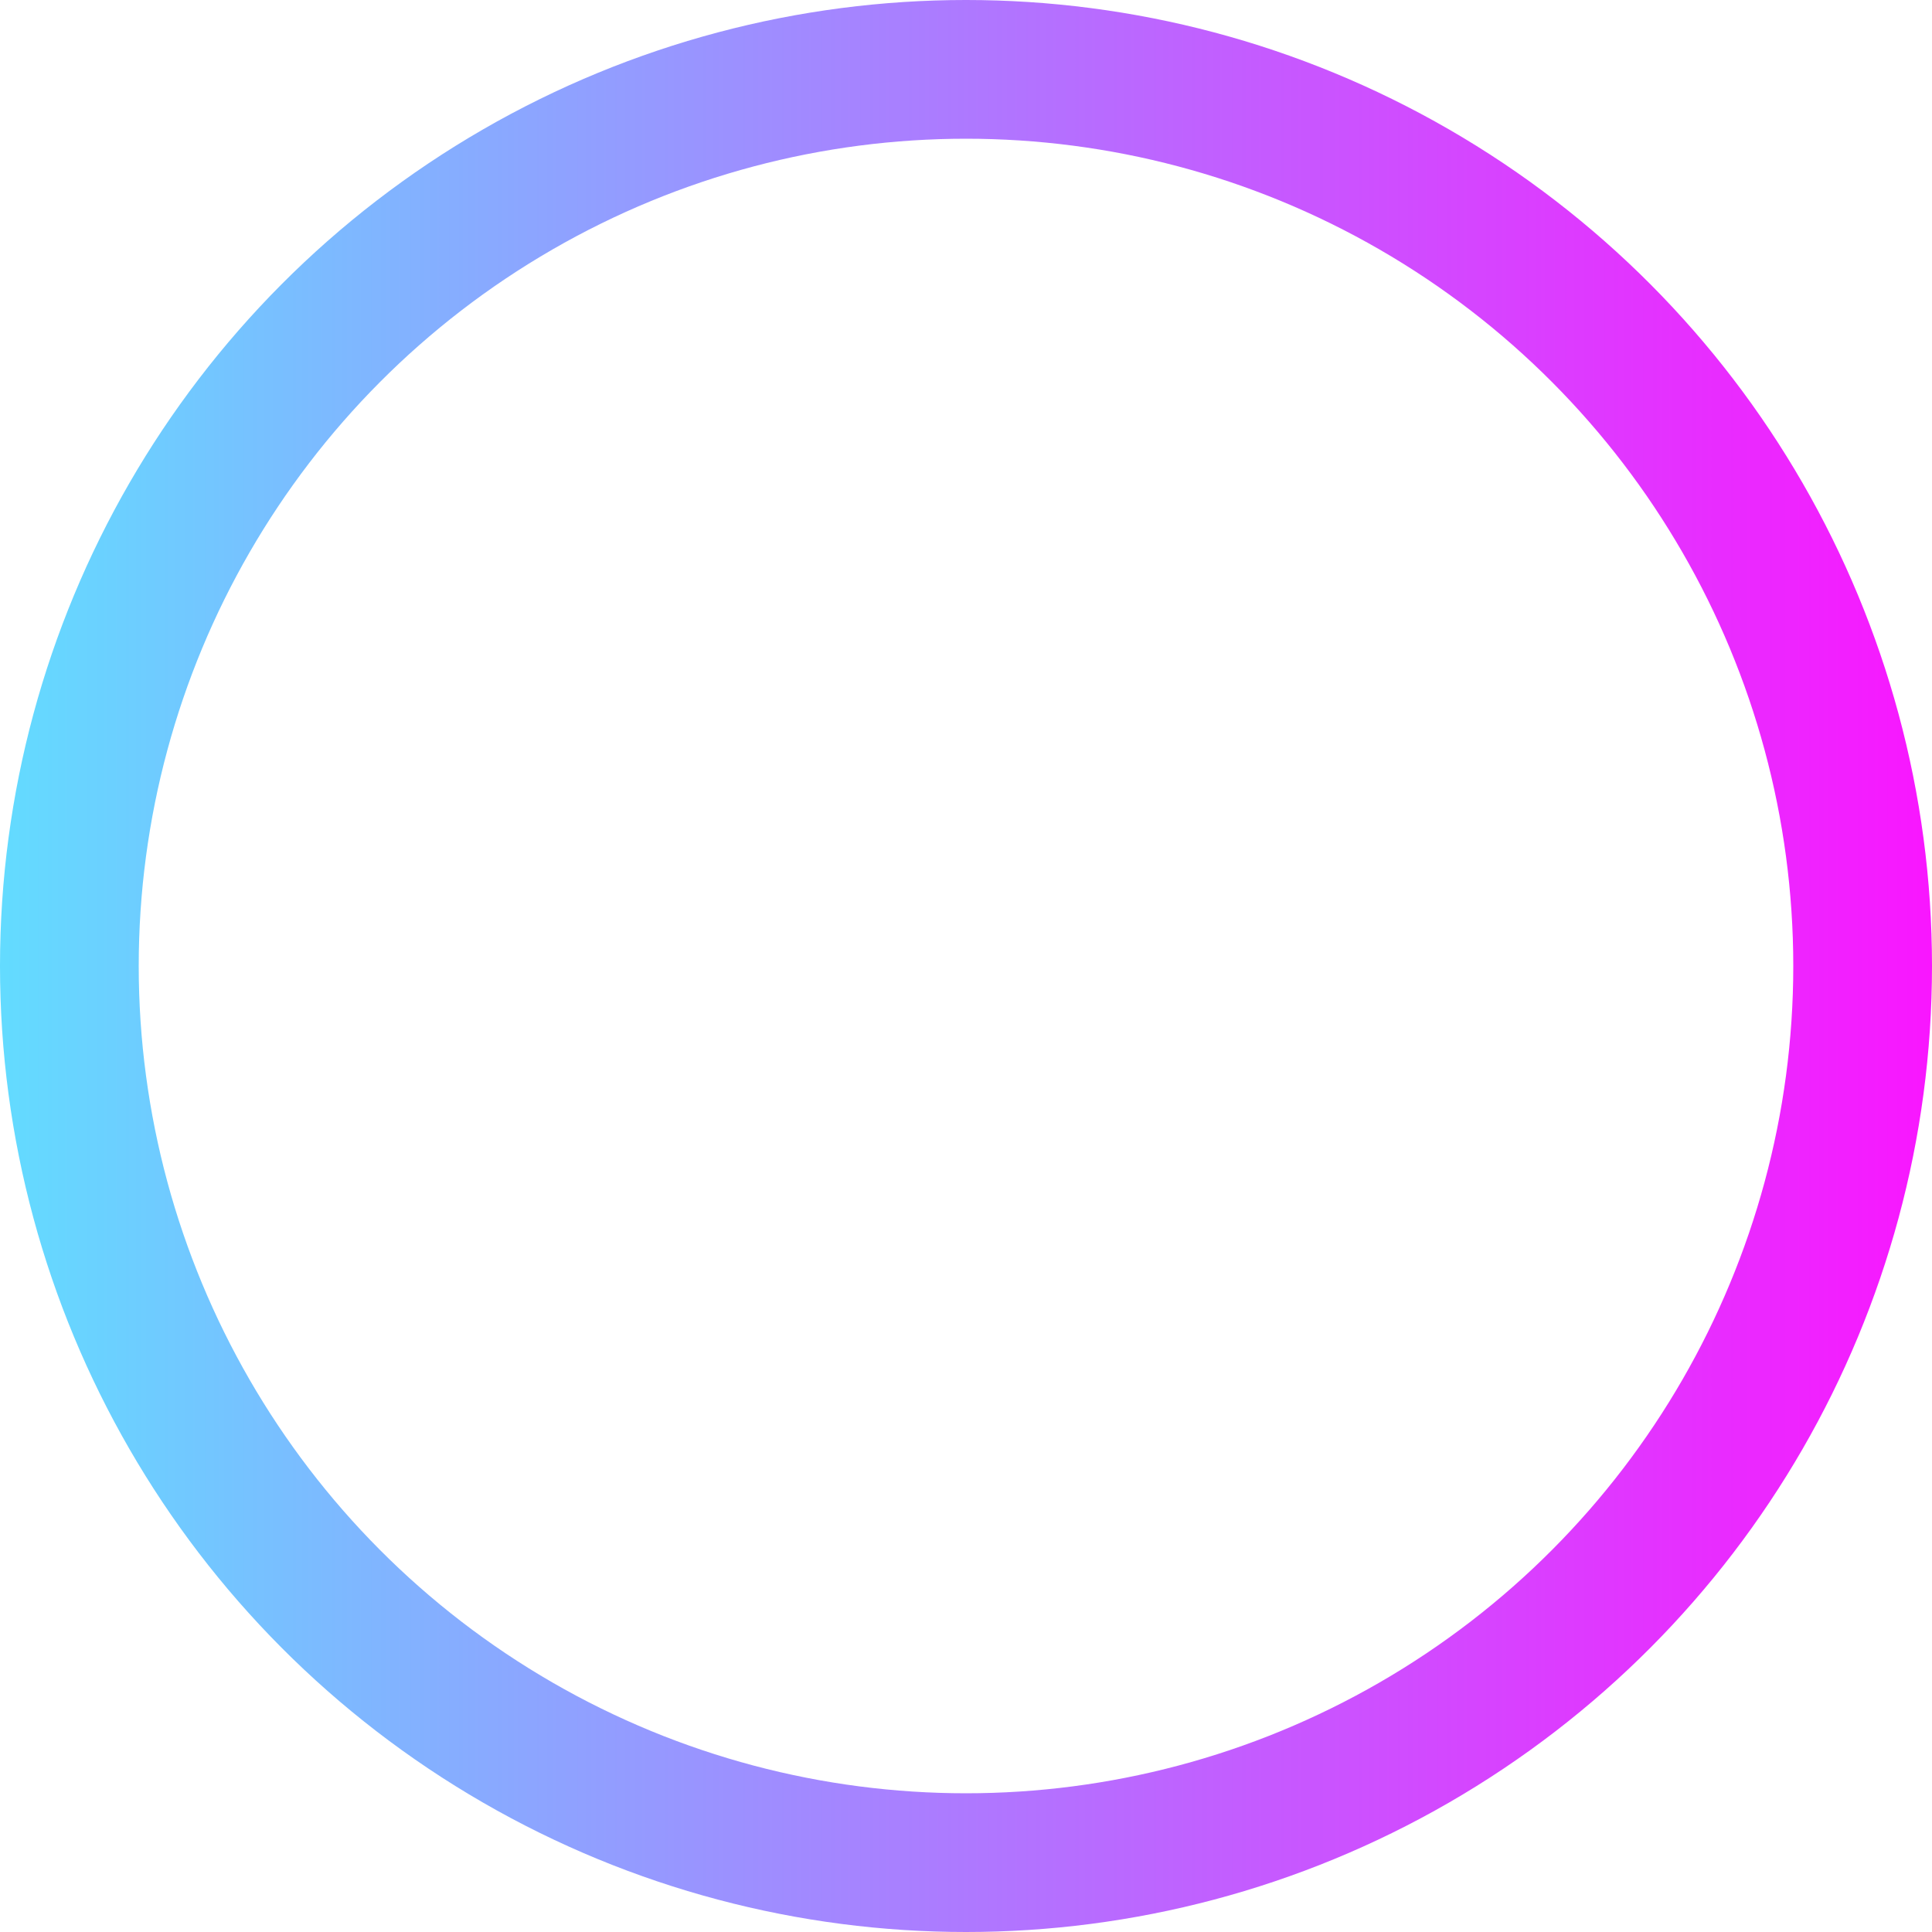 <svg width="766" height="766" viewBox="0 0 766 766" fill="none" xmlns="http://www.w3.org/2000/svg">
<circle cx="383" cy="383" r="355.5" stroke="url(#paint0_linear_93_548)" stroke-width="55"/>
<defs>
<linearGradient id="paint0_linear_93_548" x1="-83.805" y1="382.869" x2="796.831" y2="382.869" gradientUnits="userSpaceOnUse">
<stop stop-color="#52F1FF"/>
<stop offset="1" stop-color="#FF0EFF"/>
</linearGradient>
</defs>
</svg>
